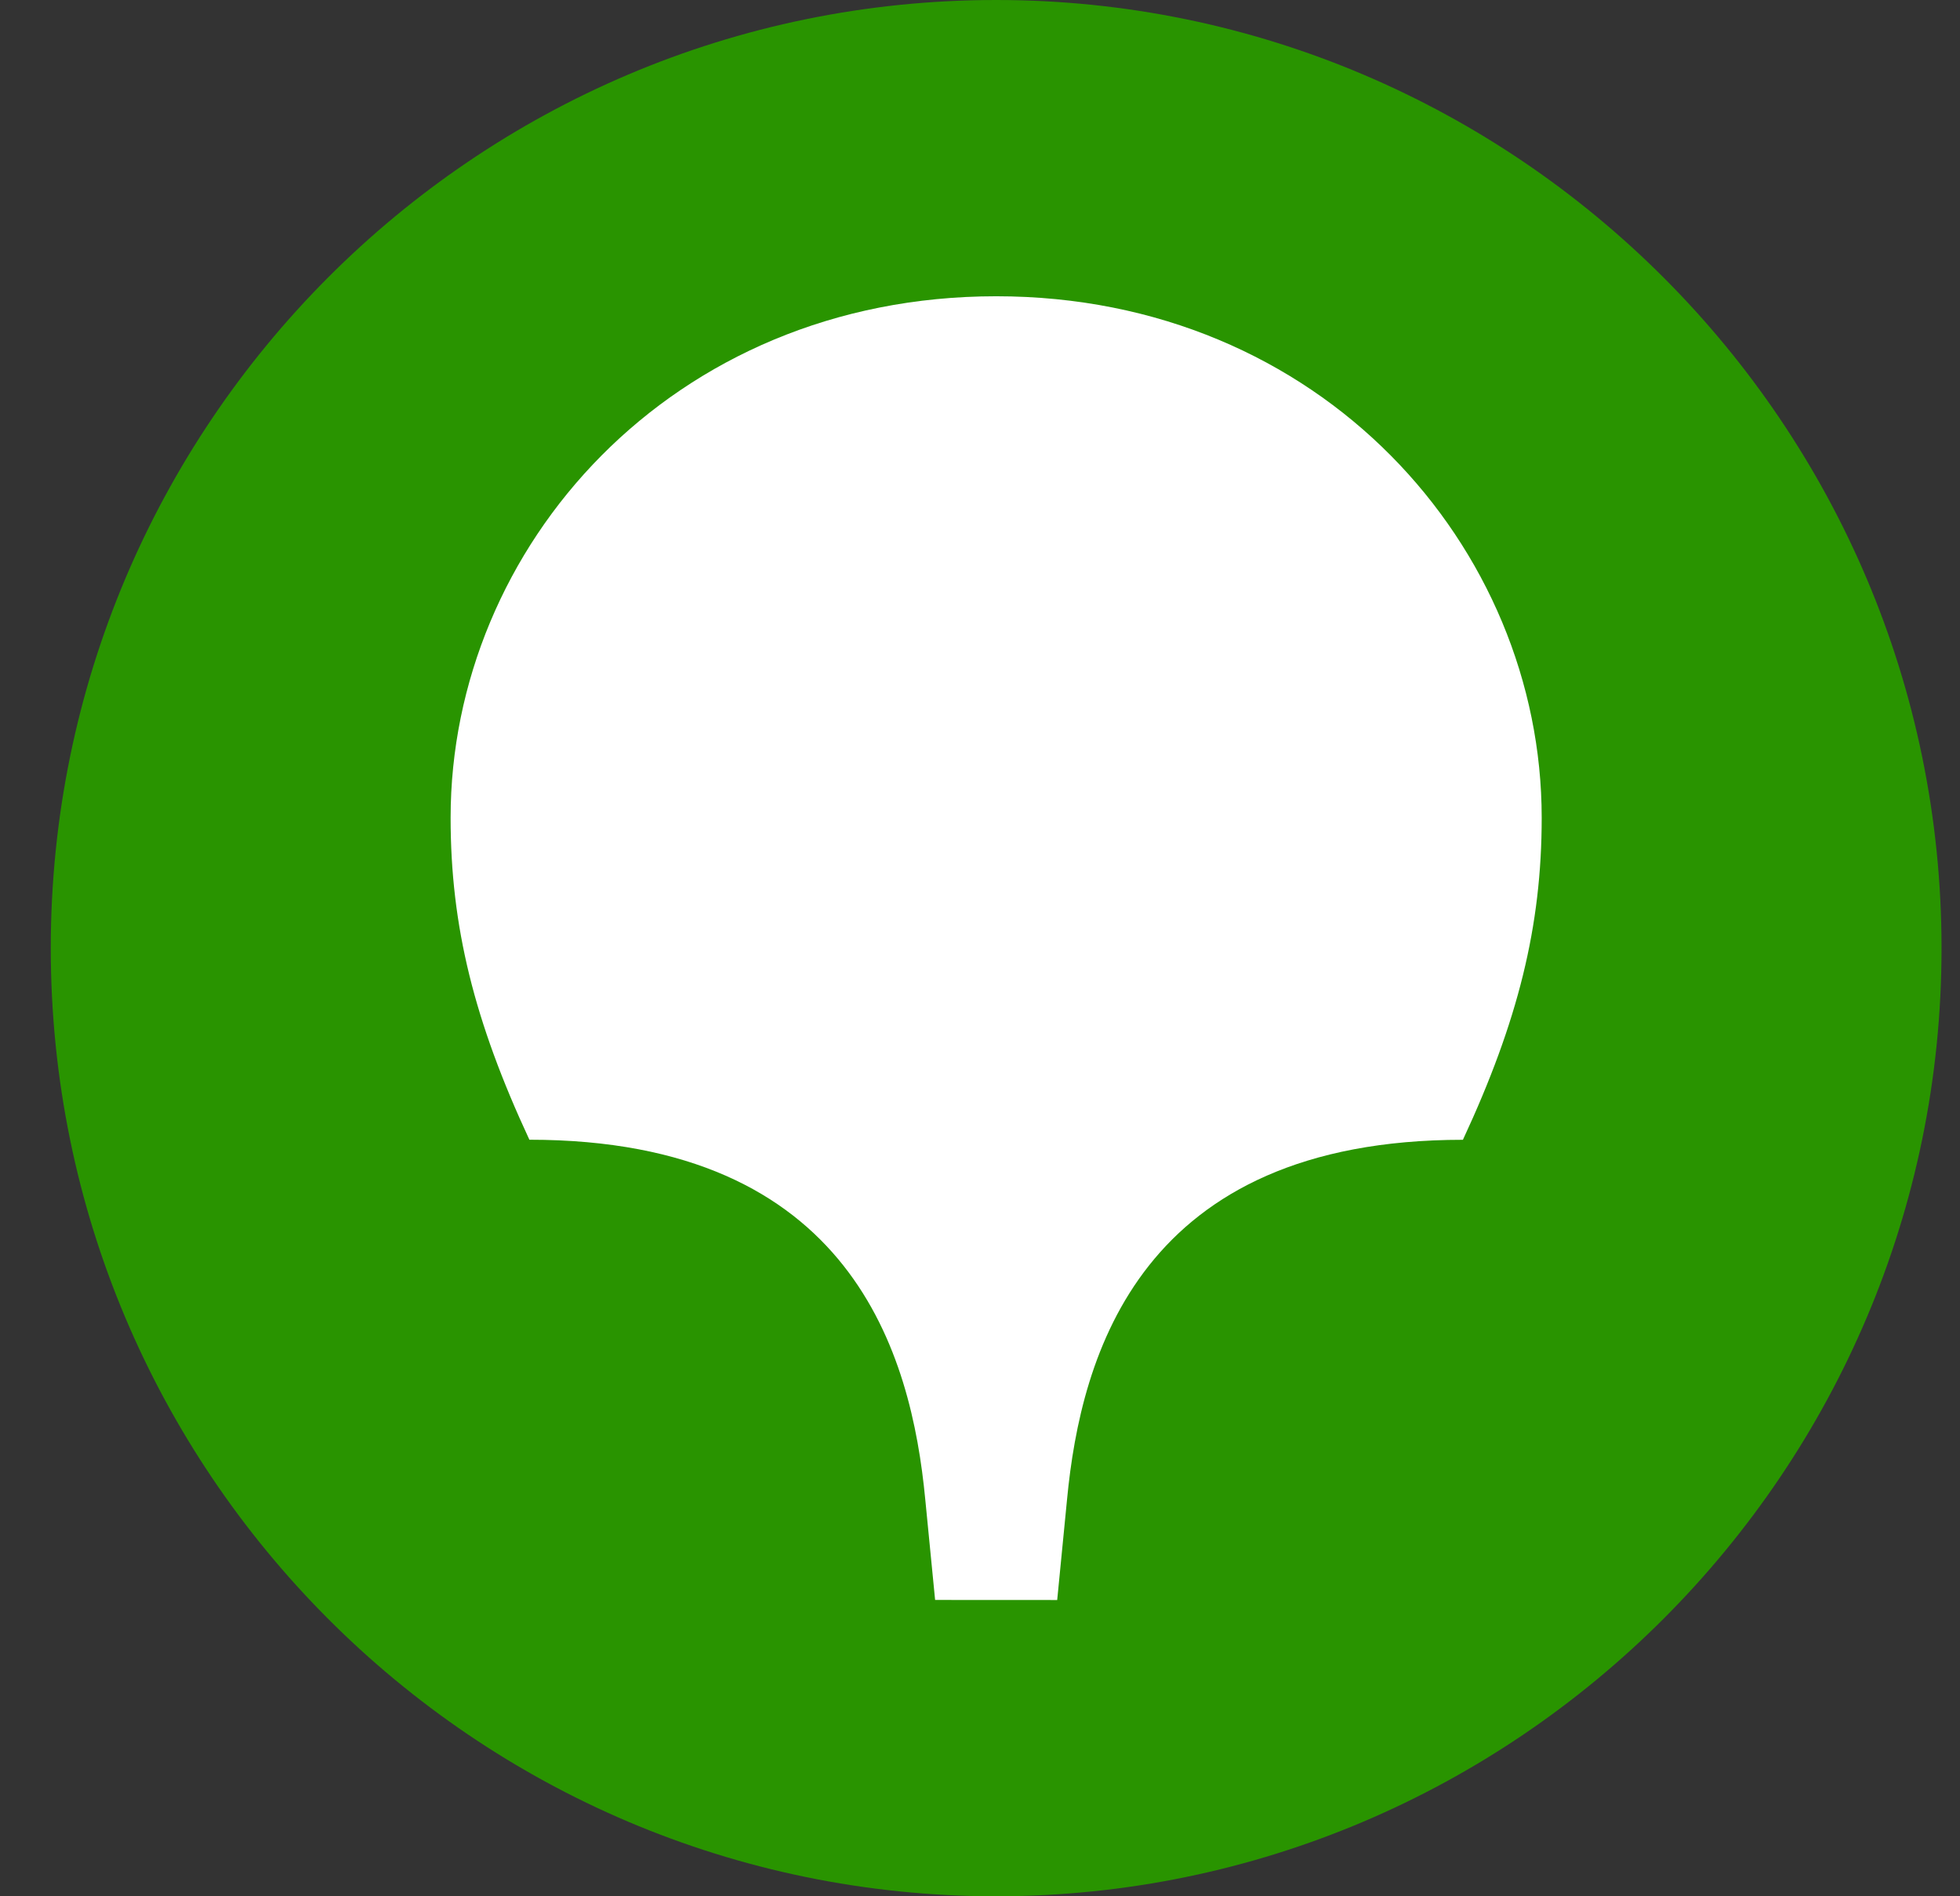 <svg width="31" height="30" viewBox="0 0 31 30" fill="none" xmlns="http://www.w3.org/2000/svg">
<rect x="0" y="0" width="31" height="30" fill="#333333" stroke="none"/>
<g clip-path="url(#clip0_1618_3719)">
<path fill-rule="evenodd" clip-rule="evenodd" d="M15.755 30C23.98 30 30.708 23.28 30.708 15C30.708 6.72 23.98 0 15.755 0C7.501 0 0.803 6.72 0.803 15C0.803 23.28 7.501 30 15.755 30Z" fill="#299400"/>
<path fill-rule="evenodd" clip-rule="evenodd" d="M15.756 4.687C20.895 4.687 24.384 8.656 24.384 12.938C24.384 14.656 24.01 16.156 23.138 18.032C18.029 18.032 17.095 21.438 16.877 23.719L16.721 25.313L14.79 25.312L14.634 23.719C14.416 21.437 13.482 18.031 8.373 18.031C7.501 16.156 7.127 14.656 7.127 12.937C7.127 8.656 10.616 4.687 15.756 4.687Z" fill="white"/>
</g>
<defs>
<clipPath id="clip0_1618_3719">
<rect width="31" height="30" fill="white"/>
</clipPath>
</defs>
</svg>
